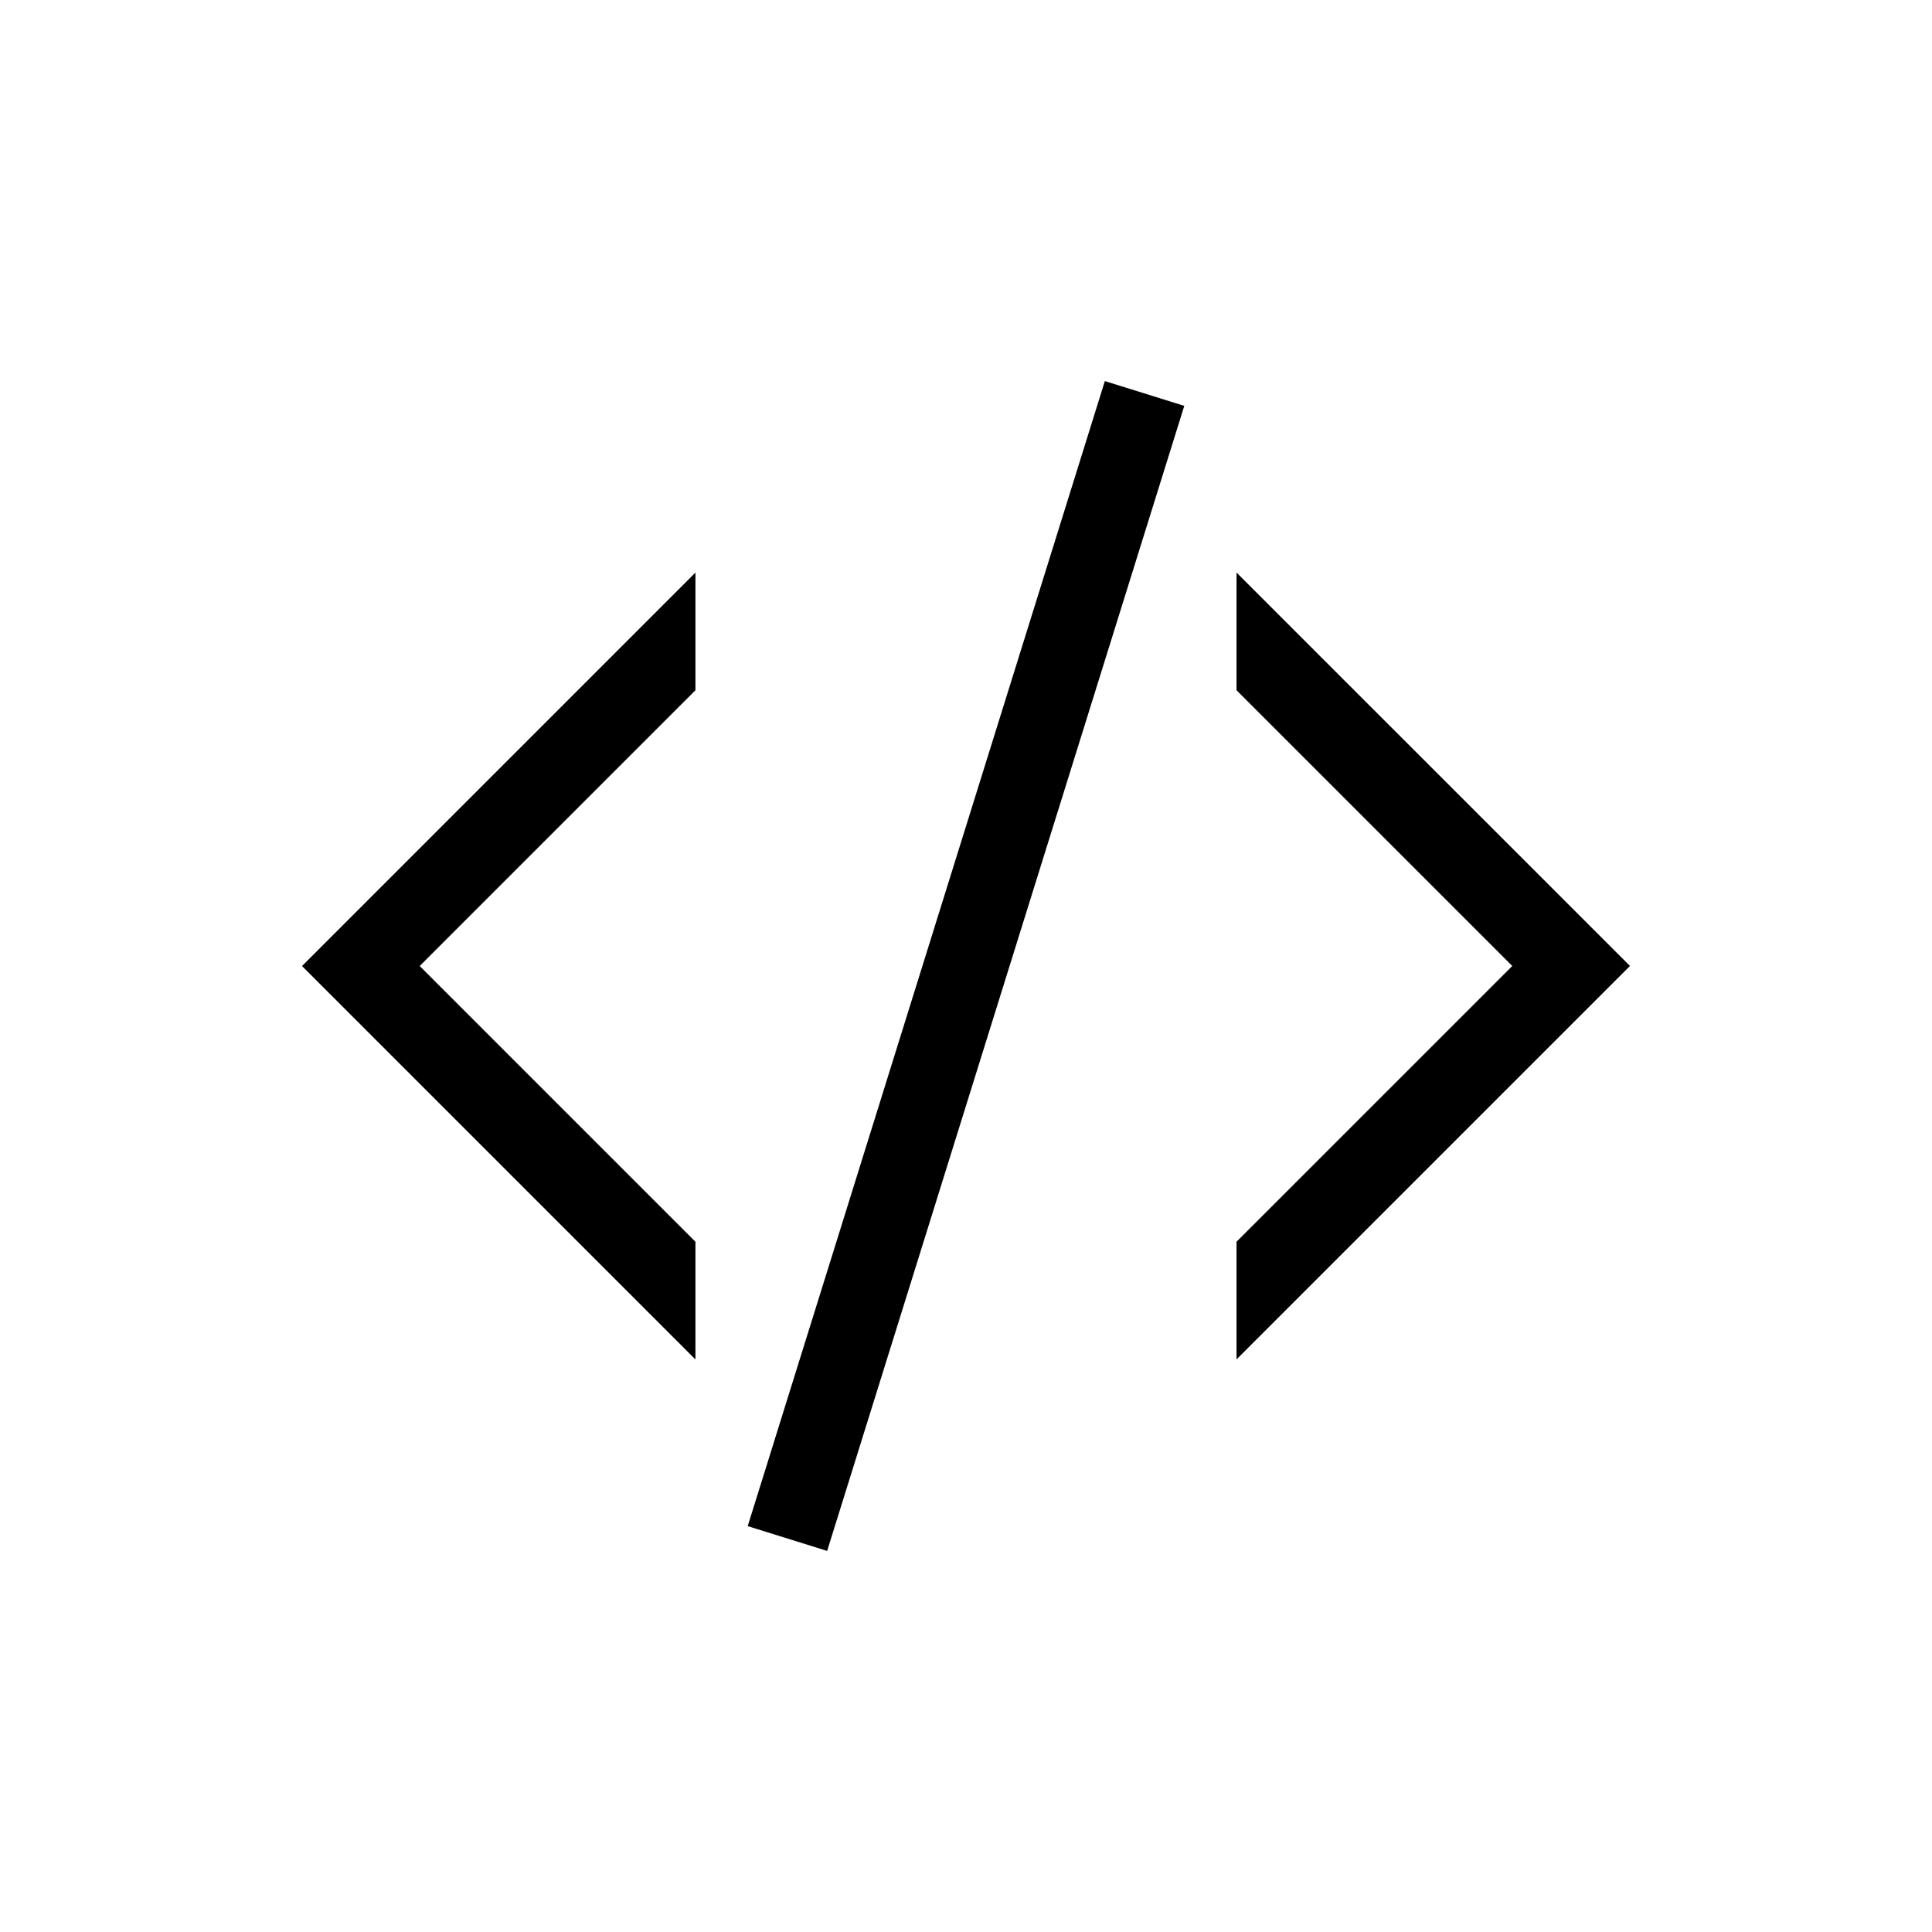 <?xml version="1.0" encoding="UTF-8"?>
<!-- Uploaded to: SVG Repo, www.svgrepo.com, Generator: SVG Repo Mixer Tools -->
<svg fill="#000000" width="800px" height="800px" version="1.1" viewBox="144 144 512 512" xmlns="http://www.w3.org/2000/svg">
 <g>
  <path d="m471.69 295.73v31.188l73.078 73.078-73.078 73.074v31.191l104.27-104.27z"/>
  <path d="m328.3 504.27v-31.191l-73.074-73.074 73.074-73.078v-31.188l-104.26 104.27z"/>
  <path d="m342.15 548.44 94.645-303.45 21.051 6.566-94.645 303.45z"/>
 </g>
</svg>